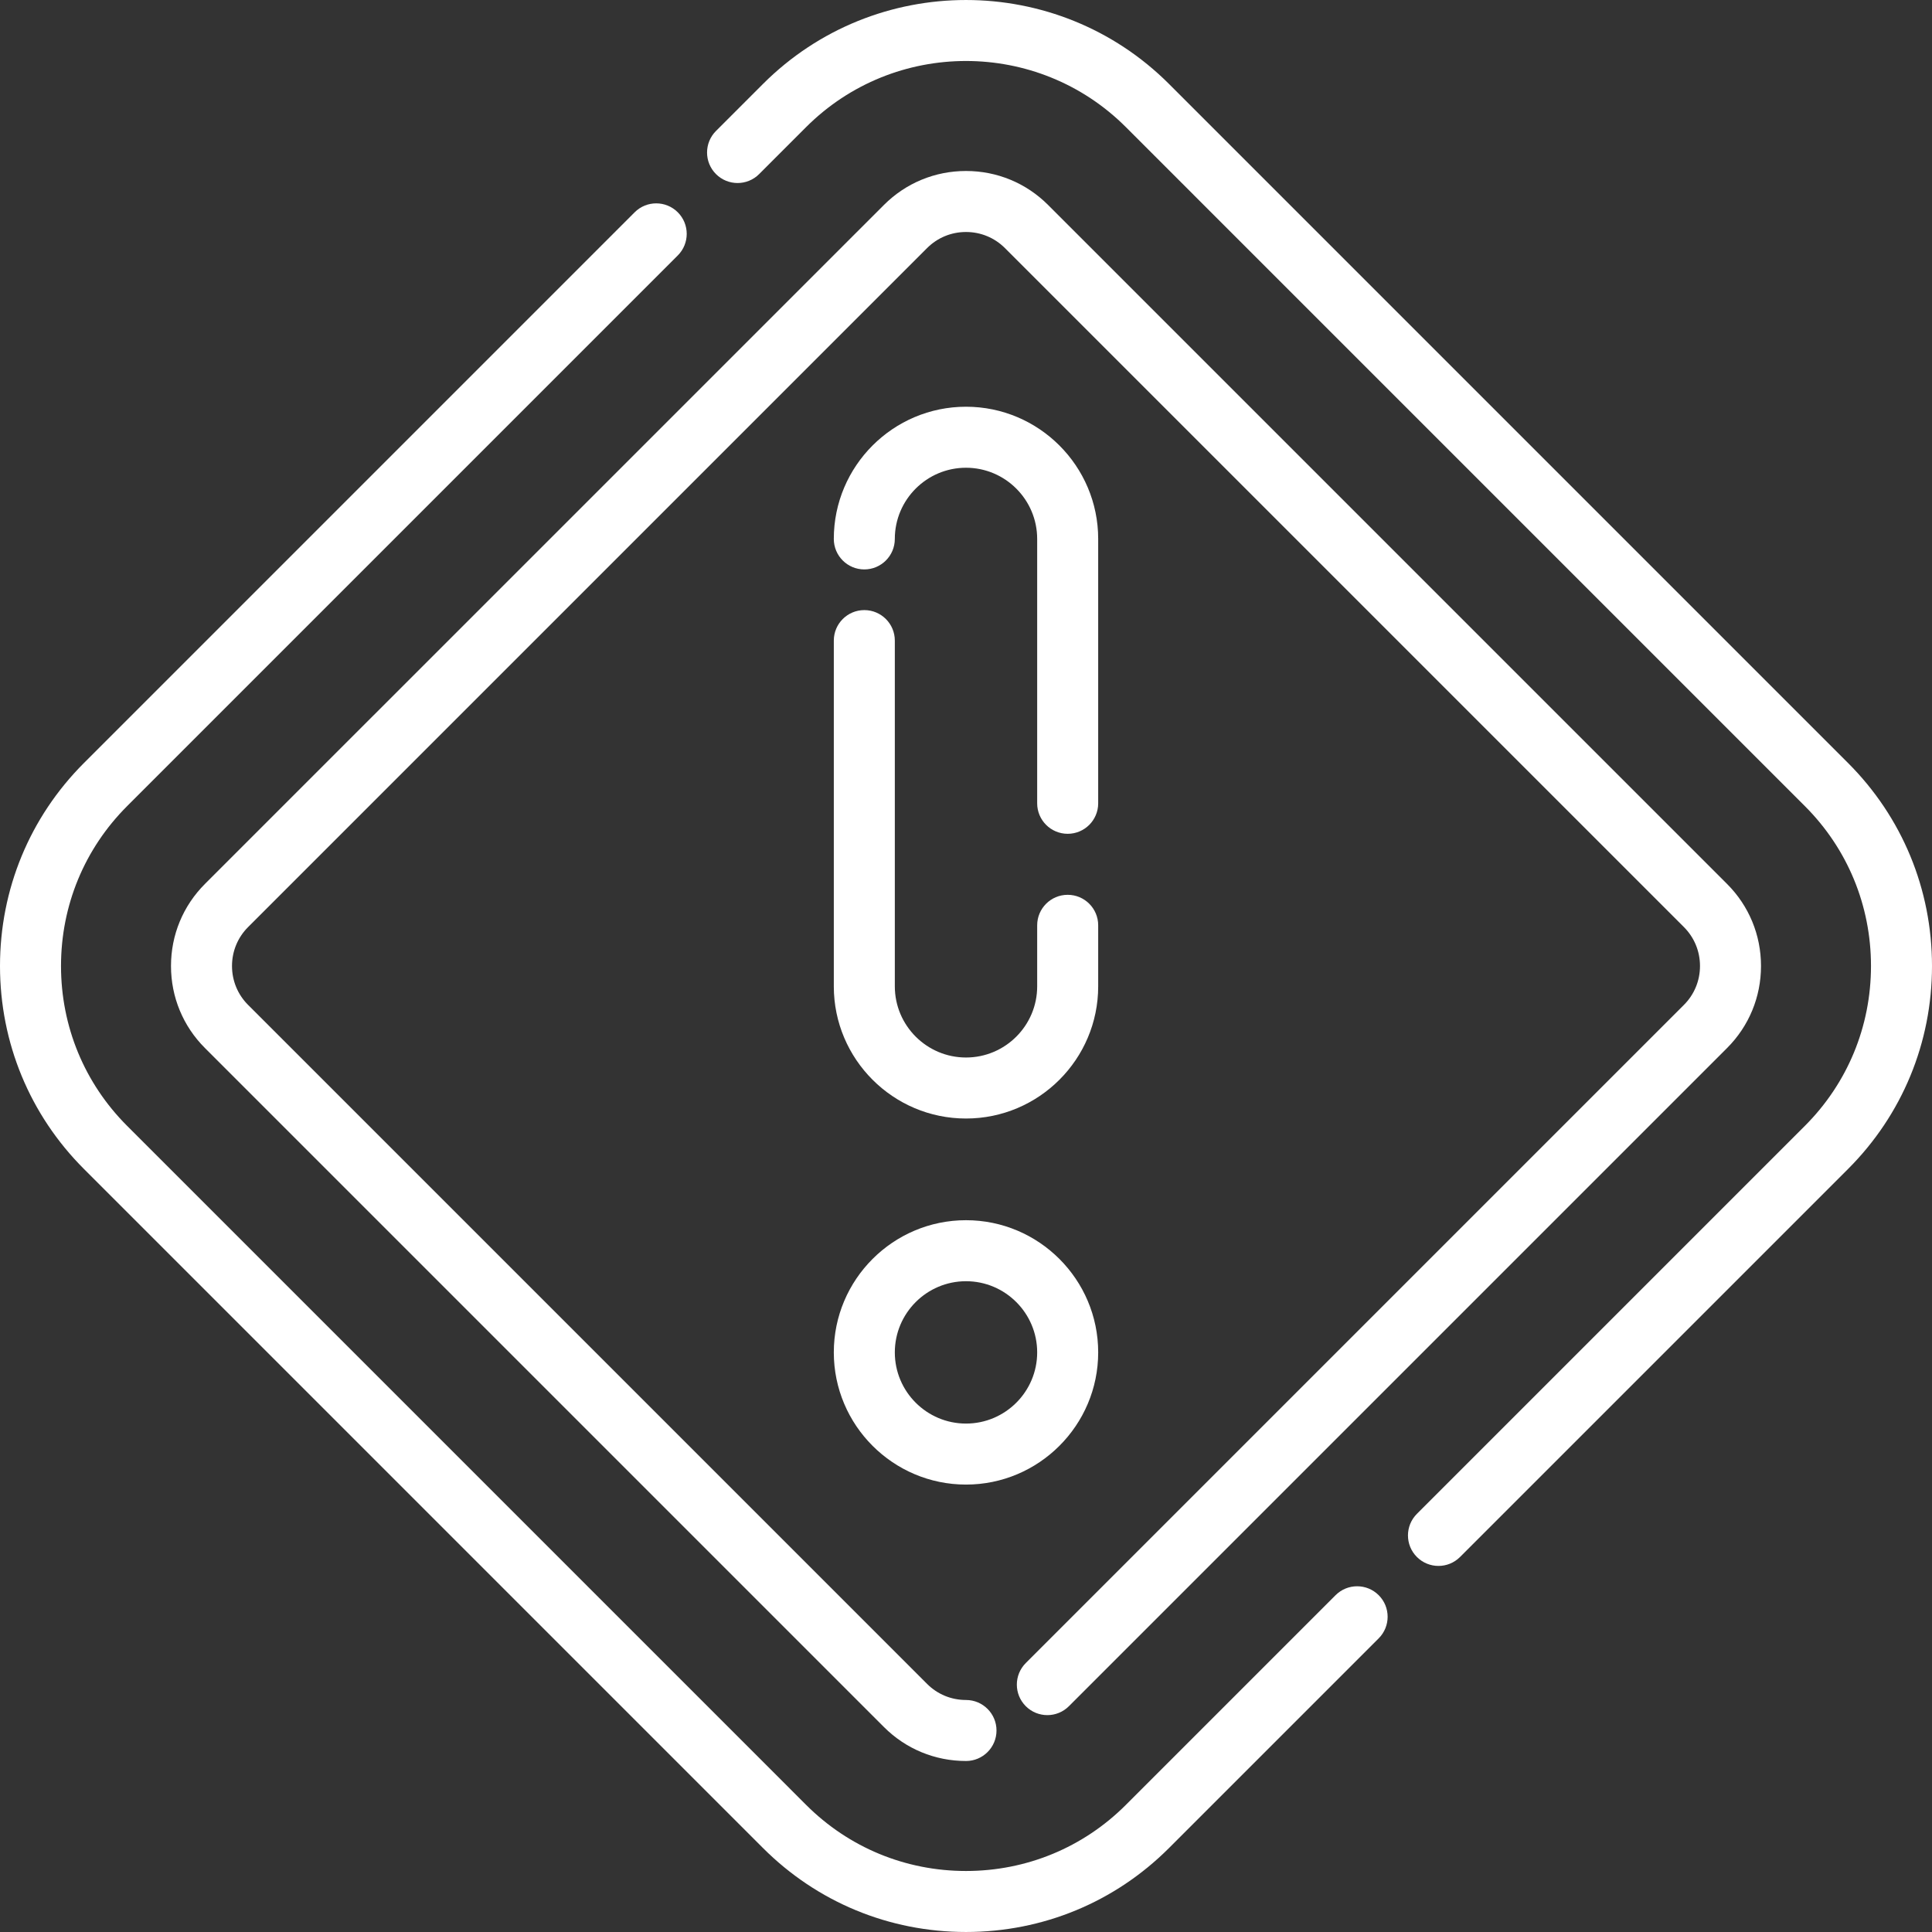 <?xml version="1.0" encoding="iso-8859-1"?>
<!-- Generator: Adobe Illustrator 19.0.0, SVG Export Plug-In . SVG Version: 6.00 Build 0)  -->
<svg xmlns="http://www.w3.org/2000/svg" xmlns:xlink="http://www.w3.org/1999/xlink" version="1.1" id="Layer_1" x="0px" y="0px" viewBox="0 0 512 512" style="enable-background:new 0 0 512 512;" xml:space="preserve" width="512px" height="512px">
<rect x="0" y="0" width="512" height="512" fill="#333333" stroke="none"/>
<g>
	<g>
		<g>
			<path d="M220.968,261.387c0,19.317,15.716,35.032,35.032,35.032s35.032-15.715,35.032-35.032v-16.168     c0-4.466-3.62-8.084-8.084-8.084c-4.465,0-8.084,3.618-8.084,8.084v16.168c0,10.401-8.463,18.863-18.863,18.863     c-10.401,0-18.863-8.463-18.863-18.863v-91.621c0-4.466-3.62-8.084-8.084-8.084c-4.465,0-8.084,3.618-8.084,8.084V261.387z" fill="#fff"/>
			<path d="M282.947,220.966c4.465,0,8.084-3.618,8.084-8.084v-70.063c0-19.317-15.716-35.032-35.032-35.032     s-35.032,15.715-35.032,35.032c0,4.466,3.62,8.084,8.084,8.084c4.465,0,8.084-3.619,8.084-8.084     c0-10.401,8.463-18.863,18.863-18.863c10.401,0,18.863,8.463,18.863,18.863v70.063     C274.863,217.348,278.483,220.966,282.947,220.966z" fill="#fff"/>
			<path d="M353.936,422.745l-55.568,55.568c-11.296,11.296-26.344,17.518-42.37,17.518c-16.025,0-31.073-6.221-42.37-17.518     L33.686,298.367c-11.296-11.296-17.518-26.343-17.518-42.369c0-16.025,6.222-31.073,17.518-42.369L179.621,67.693     c3.157-3.158,3.157-8.276,0-11.433c-3.157-3.156-8.276-3.156-11.432,0L22.254,202.196C7.903,216.548,0,235.654,0,255.998     c0,20.344,7.903,39.452,22.254,53.802l179.944,179.945c14.351,14.35,33.459,22.253,53.802,22.253     c20.344,0,39.452-7.903,53.802-22.253l55.568-55.568c3.157-3.158,3.157-8.276,0-11.433     C362.213,419.589,357.094,419.589,353.936,422.745z" fill="#fff"/>
			<path d="M256,393.429c19.316,0,35.032-15.715,35.032-35.032S275.316,323.366,256,323.366s-35.032,15.715-35.032,35.032     S236.684,393.429,256,393.429z M256,339.535c10.401,0,18.863,8.463,18.863,18.863s-8.463,18.863-18.863,18.863     c-10.401,0-18.863-8.463-18.863-18.863S245.599,339.535,256,339.535z" fill="#fff"/>
			<path d="M489.746,202.196L309.802,22.251c-29.667-29.665-77.938-29.666-107.605,0.001l-12.451,12.452     c-3.157,3.157-3.156,8.276,0,11.432c3.158,3.156,8.276,3.157,11.433-0.001l12.45-12.451c23.363-23.362,61.376-23.361,84.739,0     l179.944,179.945c11.299,11.296,17.52,26.344,17.52,42.369c0,16.026-6.222,31.072-17.518,42.369l-102.819,102.82     c-3.157,3.158-3.157,8.276,0,11.433c1.578,1.578,3.648,2.367,5.716,2.367s4.138-0.789,5.716-2.367L489.746,309.8     C504.097,295.45,512,276.342,512,255.998C512,235.654,504.097,216.548,489.746,202.196z" fill="#fff"/>
			<path d="M283.274,452.16l174.415-174.416c5.801-5.802,8.996-13.524,8.996-21.745c0-8.221-3.195-15.944-8.997-21.745     L277.744,54.308c-5.801-5.8-13.523-8.995-21.744-8.995c-8.221,0-15.944,3.195-21.744,8.996L54.311,234.252     c-5.801,5.802-8.996,13.524-8.996,21.745c0,8.221,3.195,15.944,8.997,21.745l179.945,179.945     c5.801,5.8,13.522,8.995,21.742,8.996H256c4.465,0,8.083-3.618,8.084-8.083c0-4.465-3.617-8.084-8.083-8.085     c-3.903-0.001-7.566-1.513-10.313-4.261L65.744,266.31c-2.747-2.748-4.261-6.409-4.261-10.311c0-3.902,1.513-7.565,4.261-10.311     L245.689,65.741c2.747-2.747,6.409-4.26,10.311-4.26c3.902,0,7.565,1.512,10.312,4.26l179.944,179.945     c2.748,2.748,4.261,6.409,4.261,10.311c0,3.902-1.513,7.565-4.261,10.311L271.842,440.725c-3.157,3.158-3.157,8.276,0,11.433     C274.998,455.315,280.118,455.315,283.274,452.16z" fill="#fff"/>
		</g>
	</g>
</g>
<g>
</g>
<g>
</g>
<g>
</g>
<g>
</g>
<g>
</g>
<g>
</g>
<g>
</g>
<g>
</g>
<g>
</g>
<g>
</g>
<g>
</g>
<g>
</g>
<g>
</g>
<g>
</g>
<g>
</g>
</svg>
